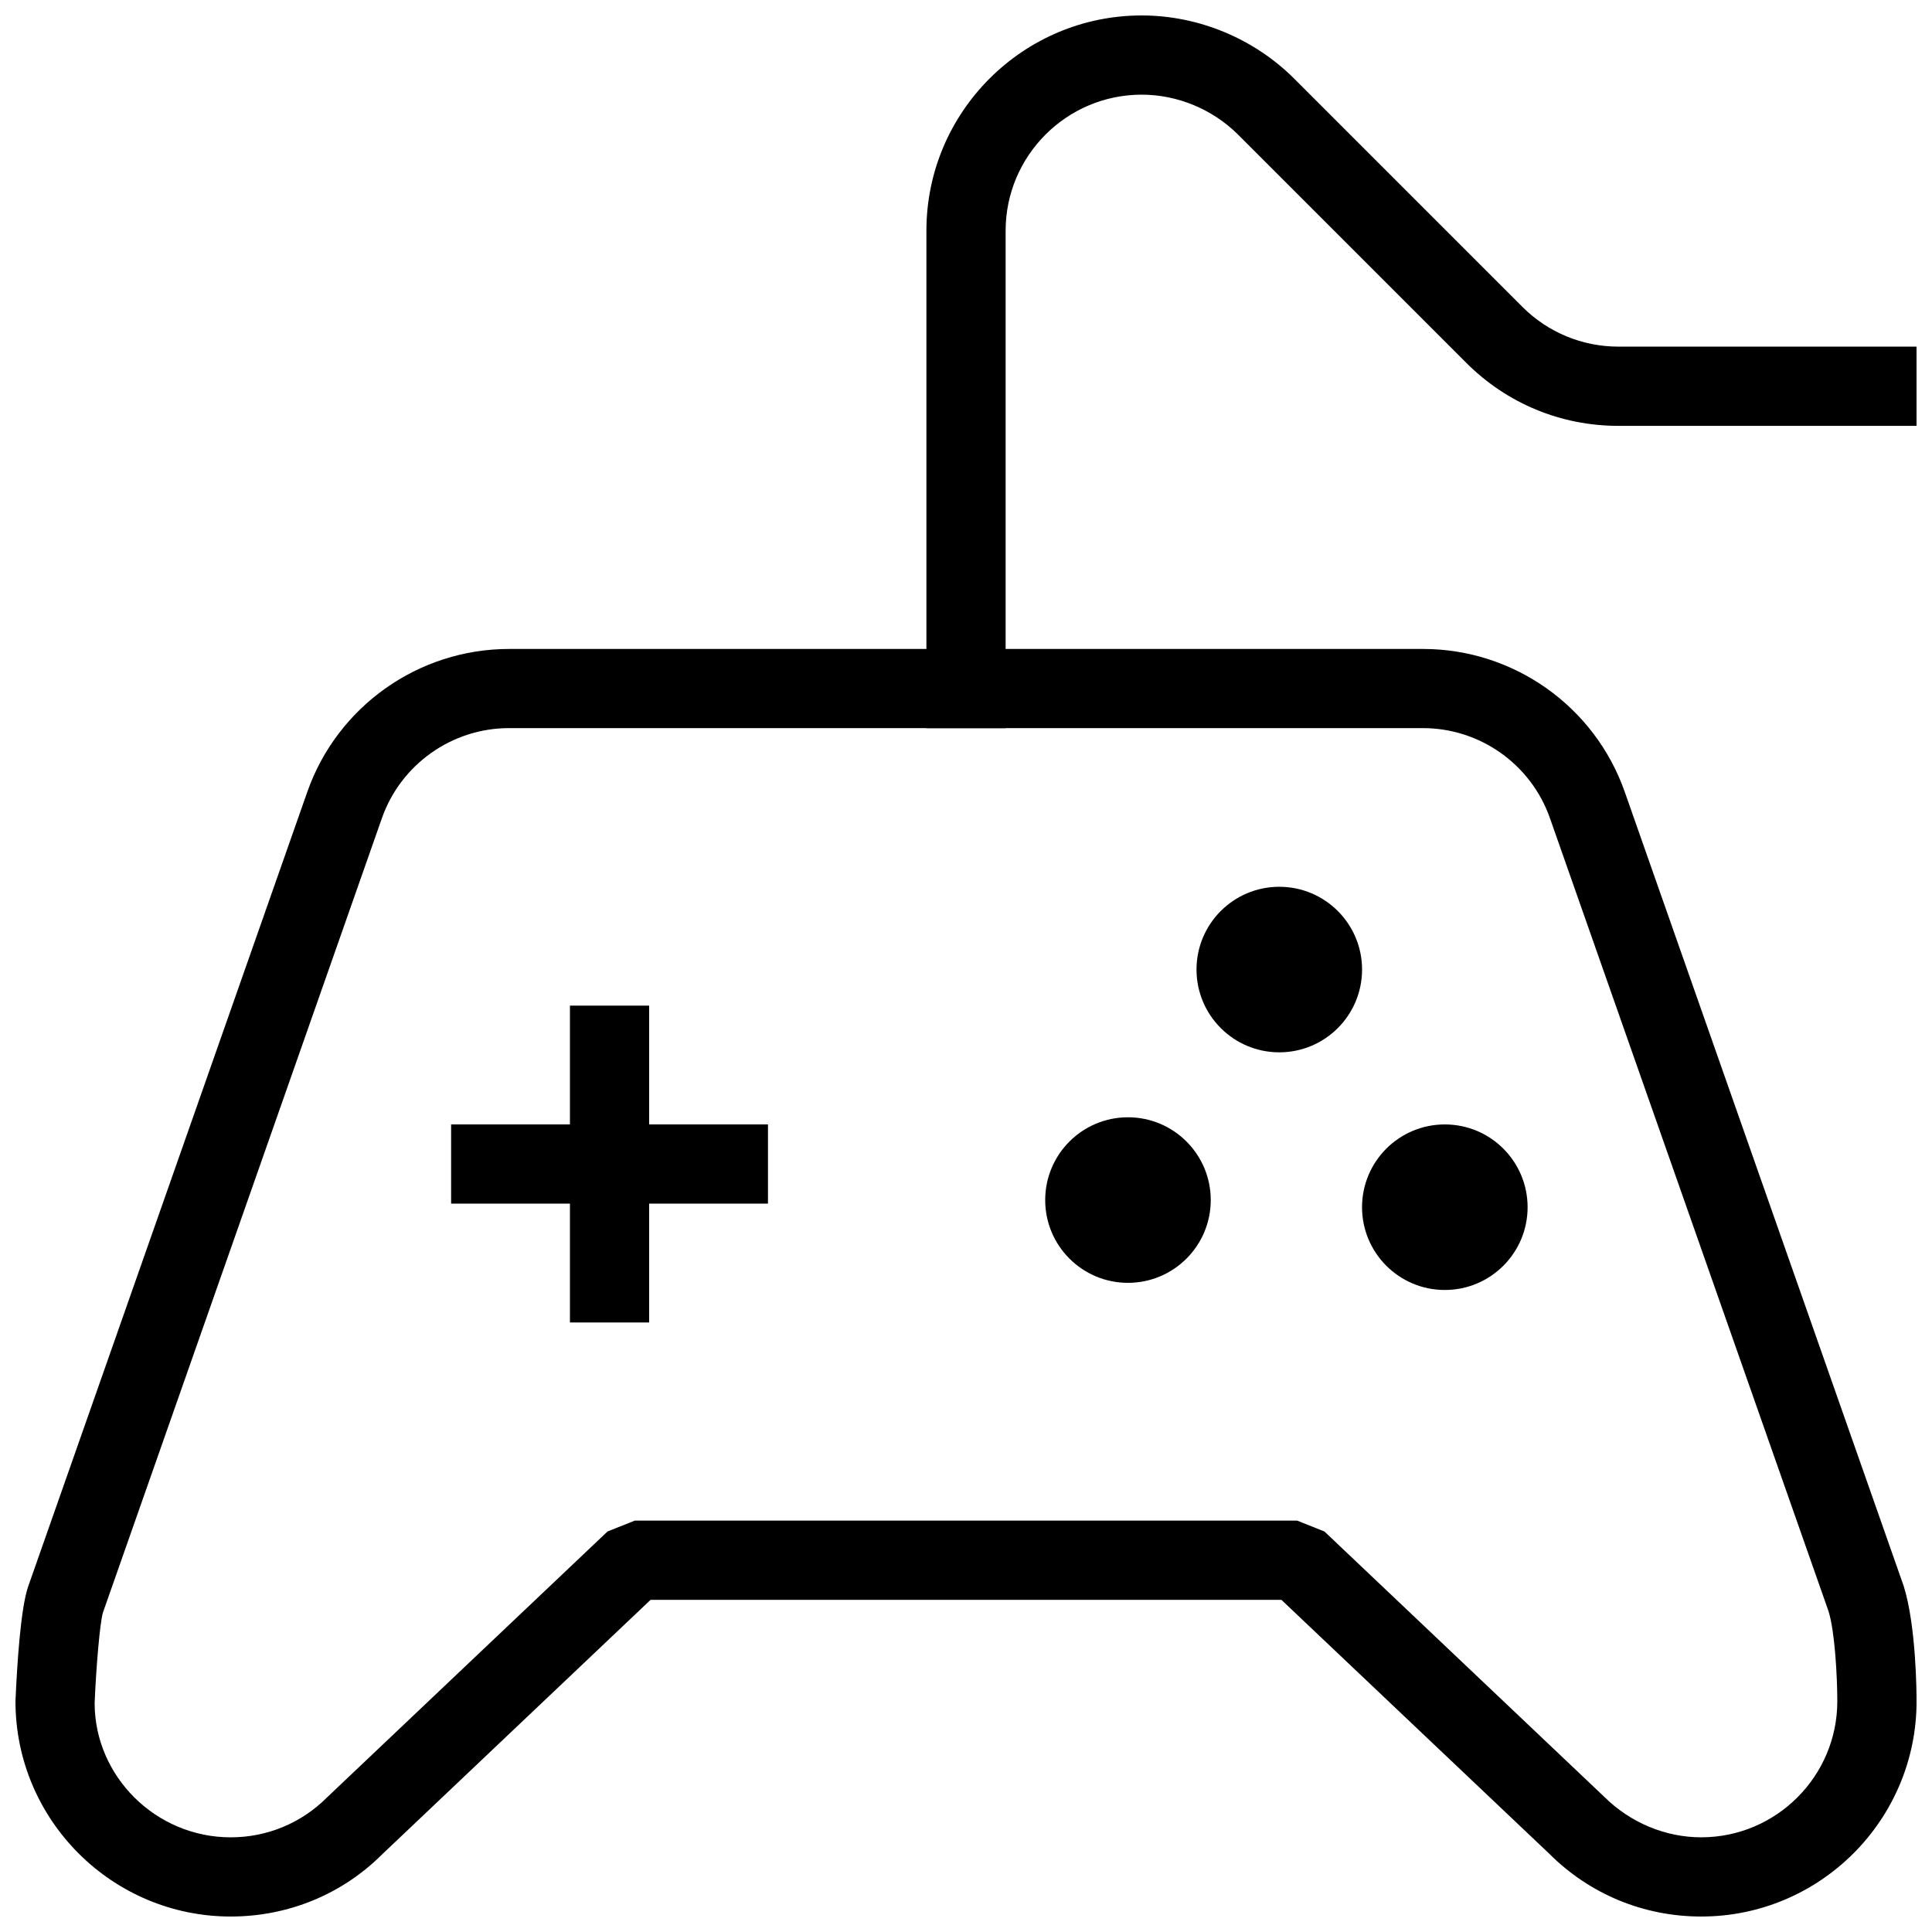 <?xml version="1.0" encoding="UTF-8"?>
<!-- Uploaded to: SVG Repo, www.svgrepo.com, Generator: SVG Repo Mixer Tools -->
<svg width="800px" height="800px" version="1.1" viewBox="144 144 512 512" xmlns="http://www.w3.org/2000/svg">
 <defs>
  <clipPath id="b">
   <path d="m148.09 315h503.81v336.9h-503.81z"/>
  </clipPath>
  <clipPath id="a">
   <path d="m389 148.09h262.9v188.91h-262.9z"/>
  </clipPath>
 </defs>
 <g clip-path="url(#b)">
  <path d="m594.85 651.9c-15.262 0-29.578-5.918-40.348-16.711l-70.91-67.215h-167.18l-71.121 67.426c-10.578 10.582-24.895 16.5-40.137 16.5-31.465 0-57.055-25.59-57.055-57.055 0.398-9.215 1.344-24.812 3.422-30.562l73.914-210.41c7.957-22.672 29.453-37.891 53.465-37.891h242.23c24.016 0 45.488 15.219 53.445 37.871l73.934 210.49c3.32 10.621 3.402 28.504 3.402 30.5 0 31.465-25.59 57.055-57.055 57.055zm-282.64-104.92h175.55l7.223 2.875 74.145 70.301c6.926 6.887 16.227 10.75 25.715 10.75 19.879 0 36.062-16.184 36.062-36.062 0-6.359-0.629-18.453-2.332-23.867l-73.828-210.17c-5.016-14.273-18.535-23.848-33.648-23.848h-242.21c-15.113 0-28.652 9.594-33.672 23.848l-73.934 210.53c-0.816 2.664-1.805 14.547-2.203 23.973 0 19.418 16.184 35.602 36.062 35.602 9.637 0 18.703-3.758 25.504-10.559l74.355-70.492z"/>
 </g>
 <path d="m295.04 410.5h20.992v83.969h-20.992z"/>
 <path d="m263.55 441.98h83.969v20.992h-83.969z"/>
 <path d="m464.86 462.03c0 12.113-9.82 21.934-21.938 21.934-12.113 0-21.934-9.82-21.934-21.934 0-12.117 9.82-21.938 21.934-21.938 12.117 0 21.938 9.82 21.938 21.938"/>
 <path d="m504.96 400.94c0 12.117-9.82 21.938-21.934 21.938-12.117 0-21.938-9.82-21.938-21.938 0-12.113 9.82-21.934 21.938-21.934 12.113 0 21.934 9.82 21.934 21.934"/>
 <path d="m548.83 463.92c0 12.117-9.82 21.938-21.938 21.938-12.113 0-21.938-9.82-21.938-21.938 0-12.113 9.824-21.934 21.938-21.934 12.117 0 21.938 9.82 21.938 21.934"/>
 <g clip-path="url(#a)">
  <path d="m410.5 336.98h-20.992v-131.83c0-31.465 25.59-57.055 57.055-57.055 15.008 0 29.703 6.086 40.348 16.688l60.52 60.52c6.801 6.801 15.871 10.559 25.484 10.559l78.992 0.004v20.992h-79.016c-15.242 0-29.559-5.941-40.324-16.711l-60.52-60.52c-6.719-6.676-15.996-10.539-25.484-10.539-19.879 0-36.062 16.184-36.062 36.062z"/>
 </g>
</svg>